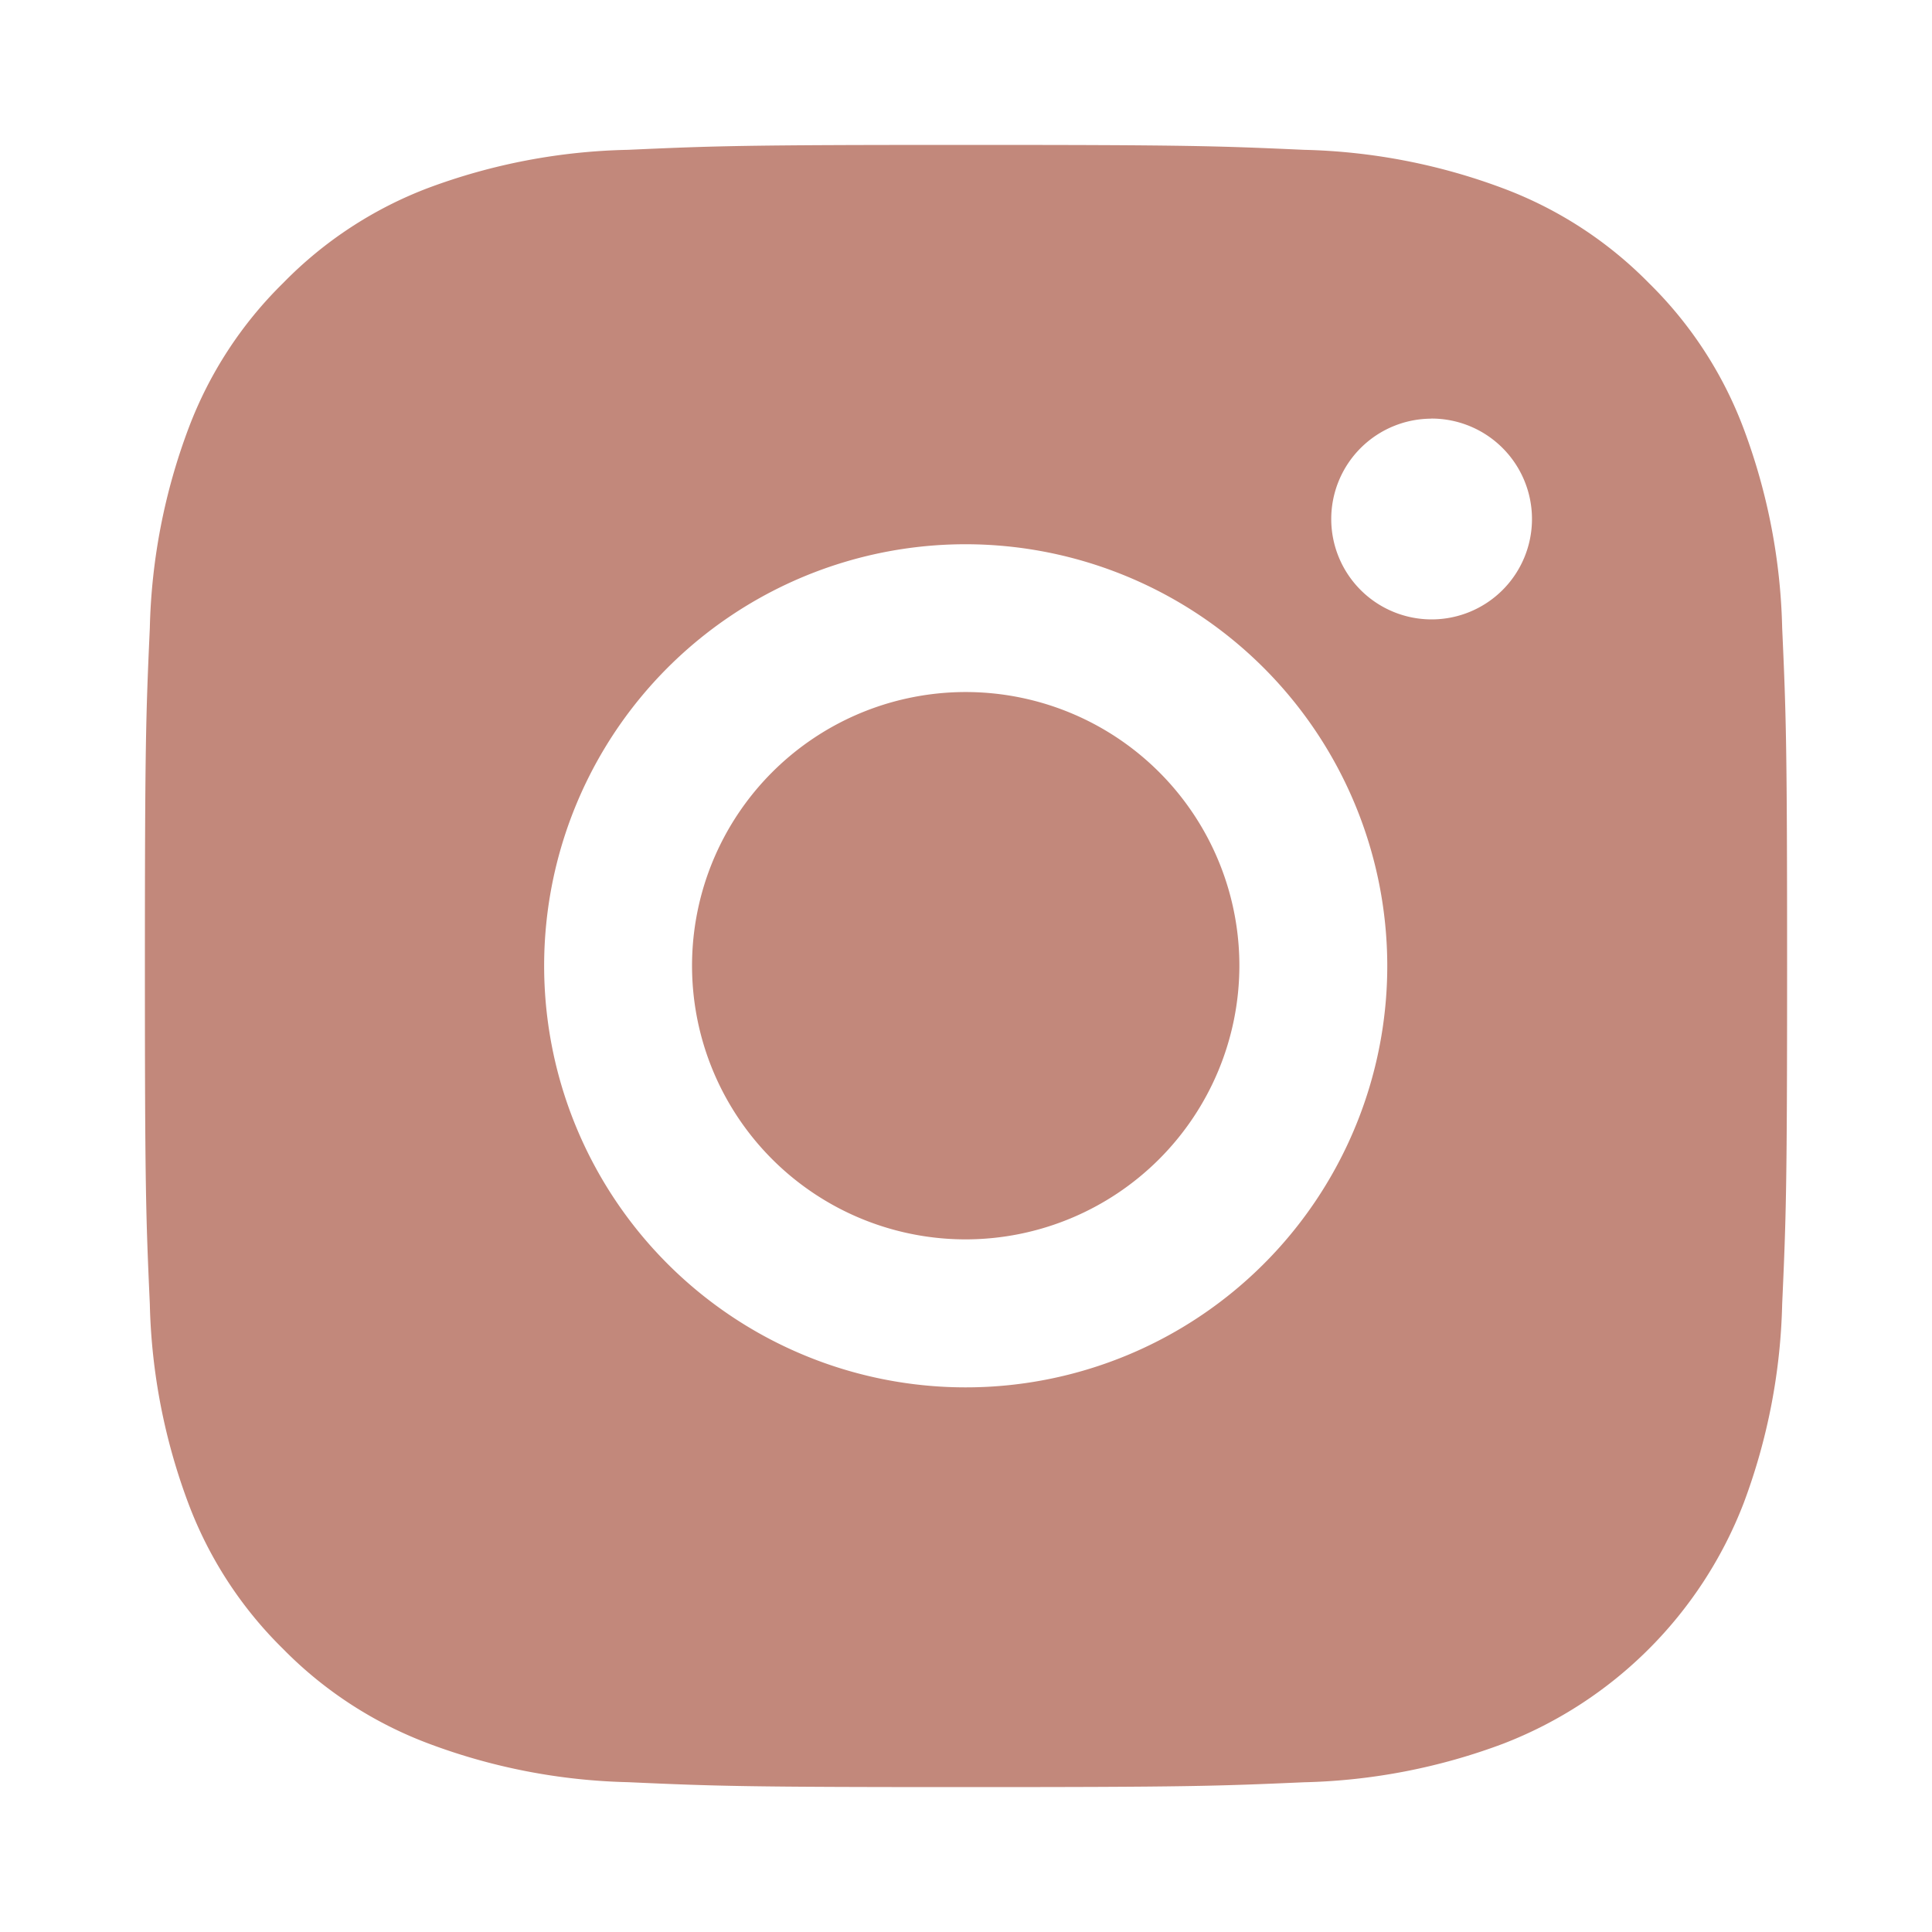 <svg id="Instagram" xmlns="http://www.w3.org/2000/svg" width="20" height="20" viewBox="0 0 20 20">
  <rect id="Area" width="20" height="20" fill="none"/>
  <path id="Instagram-2" data-name="Instagram" d="M8.5,17c-2.287,0-2.59-.01-3.5-.051a6.272,6.272,0,0,1-2.064-.4,4.158,4.158,0,0,1-1.506-.98,4.158,4.158,0,0,1-.98-1.506A6.272,6.272,0,0,1,.051,12C.01,11.09,0,10.787,0,8.5S.01,5.91.051,5a6.272,6.272,0,0,1,.4-2.064,4.158,4.158,0,0,1,.98-1.506A4.158,4.158,0,0,1,2.932.446,6.272,6.272,0,0,1,5,.051C5.91.01,6.213,0,8.5,0S11.09.01,12,.051a6.272,6.272,0,0,1,2.064.4,4.158,4.158,0,0,1,1.506.98,4.158,4.158,0,0,1,.98,1.506A6.272,6.272,0,0,1,16.949,5C16.99,5.91,17,6.213,17,8.5s-.01,2.591-.051,3.5a6.272,6.272,0,0,1-.4,2.064,4.342,4.342,0,0,1-2.486,2.486,6.272,6.272,0,0,1-2.064.4C11.09,16.99,10.787,17,8.5,17Zm0-12.866A4.364,4.364,0,1,0,12.861,8.5,4.368,4.368,0,0,0,8.5,4.134Zm4.819-1.3a1.039,1.039,0,1,0,1.04,1.039A1.04,1.04,0,0,0,13.316,2.833ZM8.5,11.33A2.833,2.833,0,1,1,11.33,8.5,2.836,2.836,0,0,1,8.5,11.33Z" transform="translate(1.5 1.5)" fill="#C2887B"/>
</svg>
